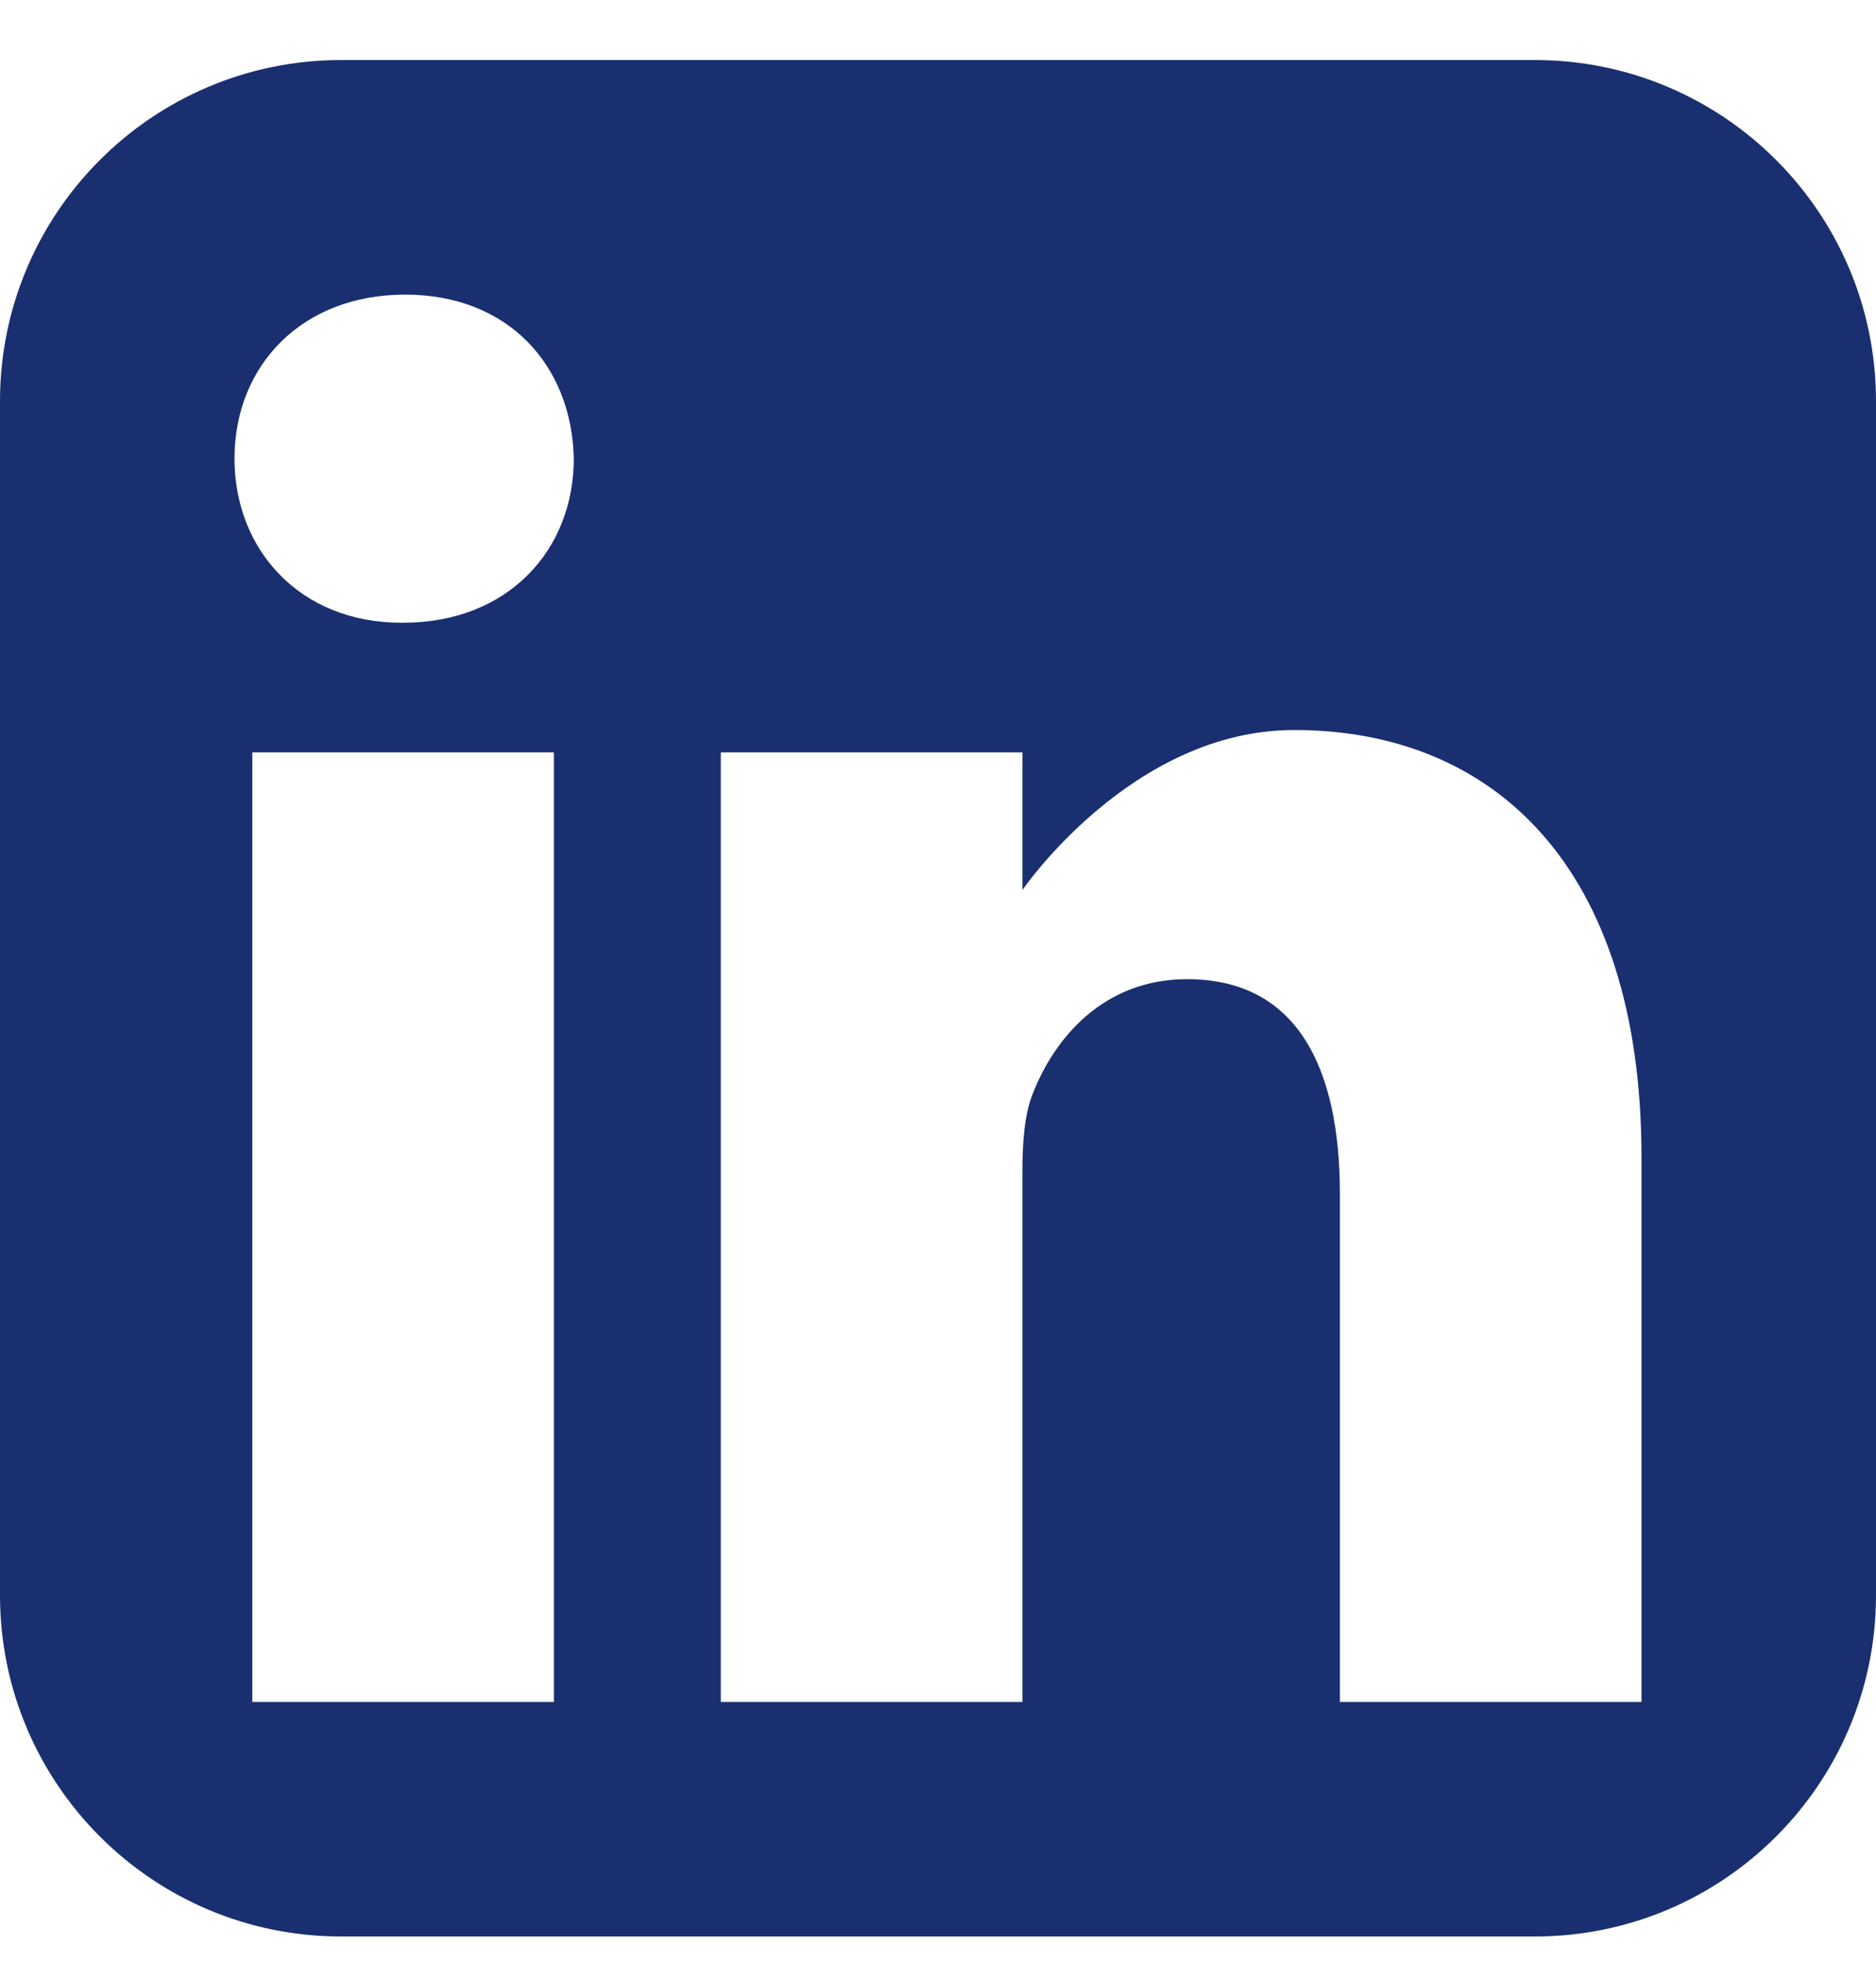 <svg width="22" height="23" viewBox="0 0 22 23" fill="none" xmlns="http://www.w3.org/2000/svg">
<path fill-rule="evenodd" clip-rule="evenodd" d="M4 0.704C1.791 0.704 0 2.495 0 4.704V18.704C0 20.913 1.791 22.704 4 22.704H18C20.209 22.704 22 20.913 22 18.704V4.704C22 2.495 20.209 0.704 18 0.704H4ZM6.496 19.954V8.821H2.959V19.954H6.496ZM19.25 13.57C19.25 10.151 17.505 8.559 15.178 8.559C13.27 8.559 11.99 10.435 11.99 10.435V8.821H8.453V19.954H11.99V13.737C11.99 13.404 12.013 13.072 12.107 12.834C12.362 12.169 12.944 11.48 13.921 11.48C15.201 11.48 15.713 12.501 15.713 13.998V19.954H19.25V13.57ZM6.729 5.377C6.706 4.285 5.961 3.454 4.751 3.454C3.541 3.454 2.75 4.285 2.75 5.377C2.75 6.446 3.518 7.301 4.705 7.301H4.728C5.961 7.301 6.729 6.446 6.729 5.377Z" fill="#192F70"/>
</svg>
